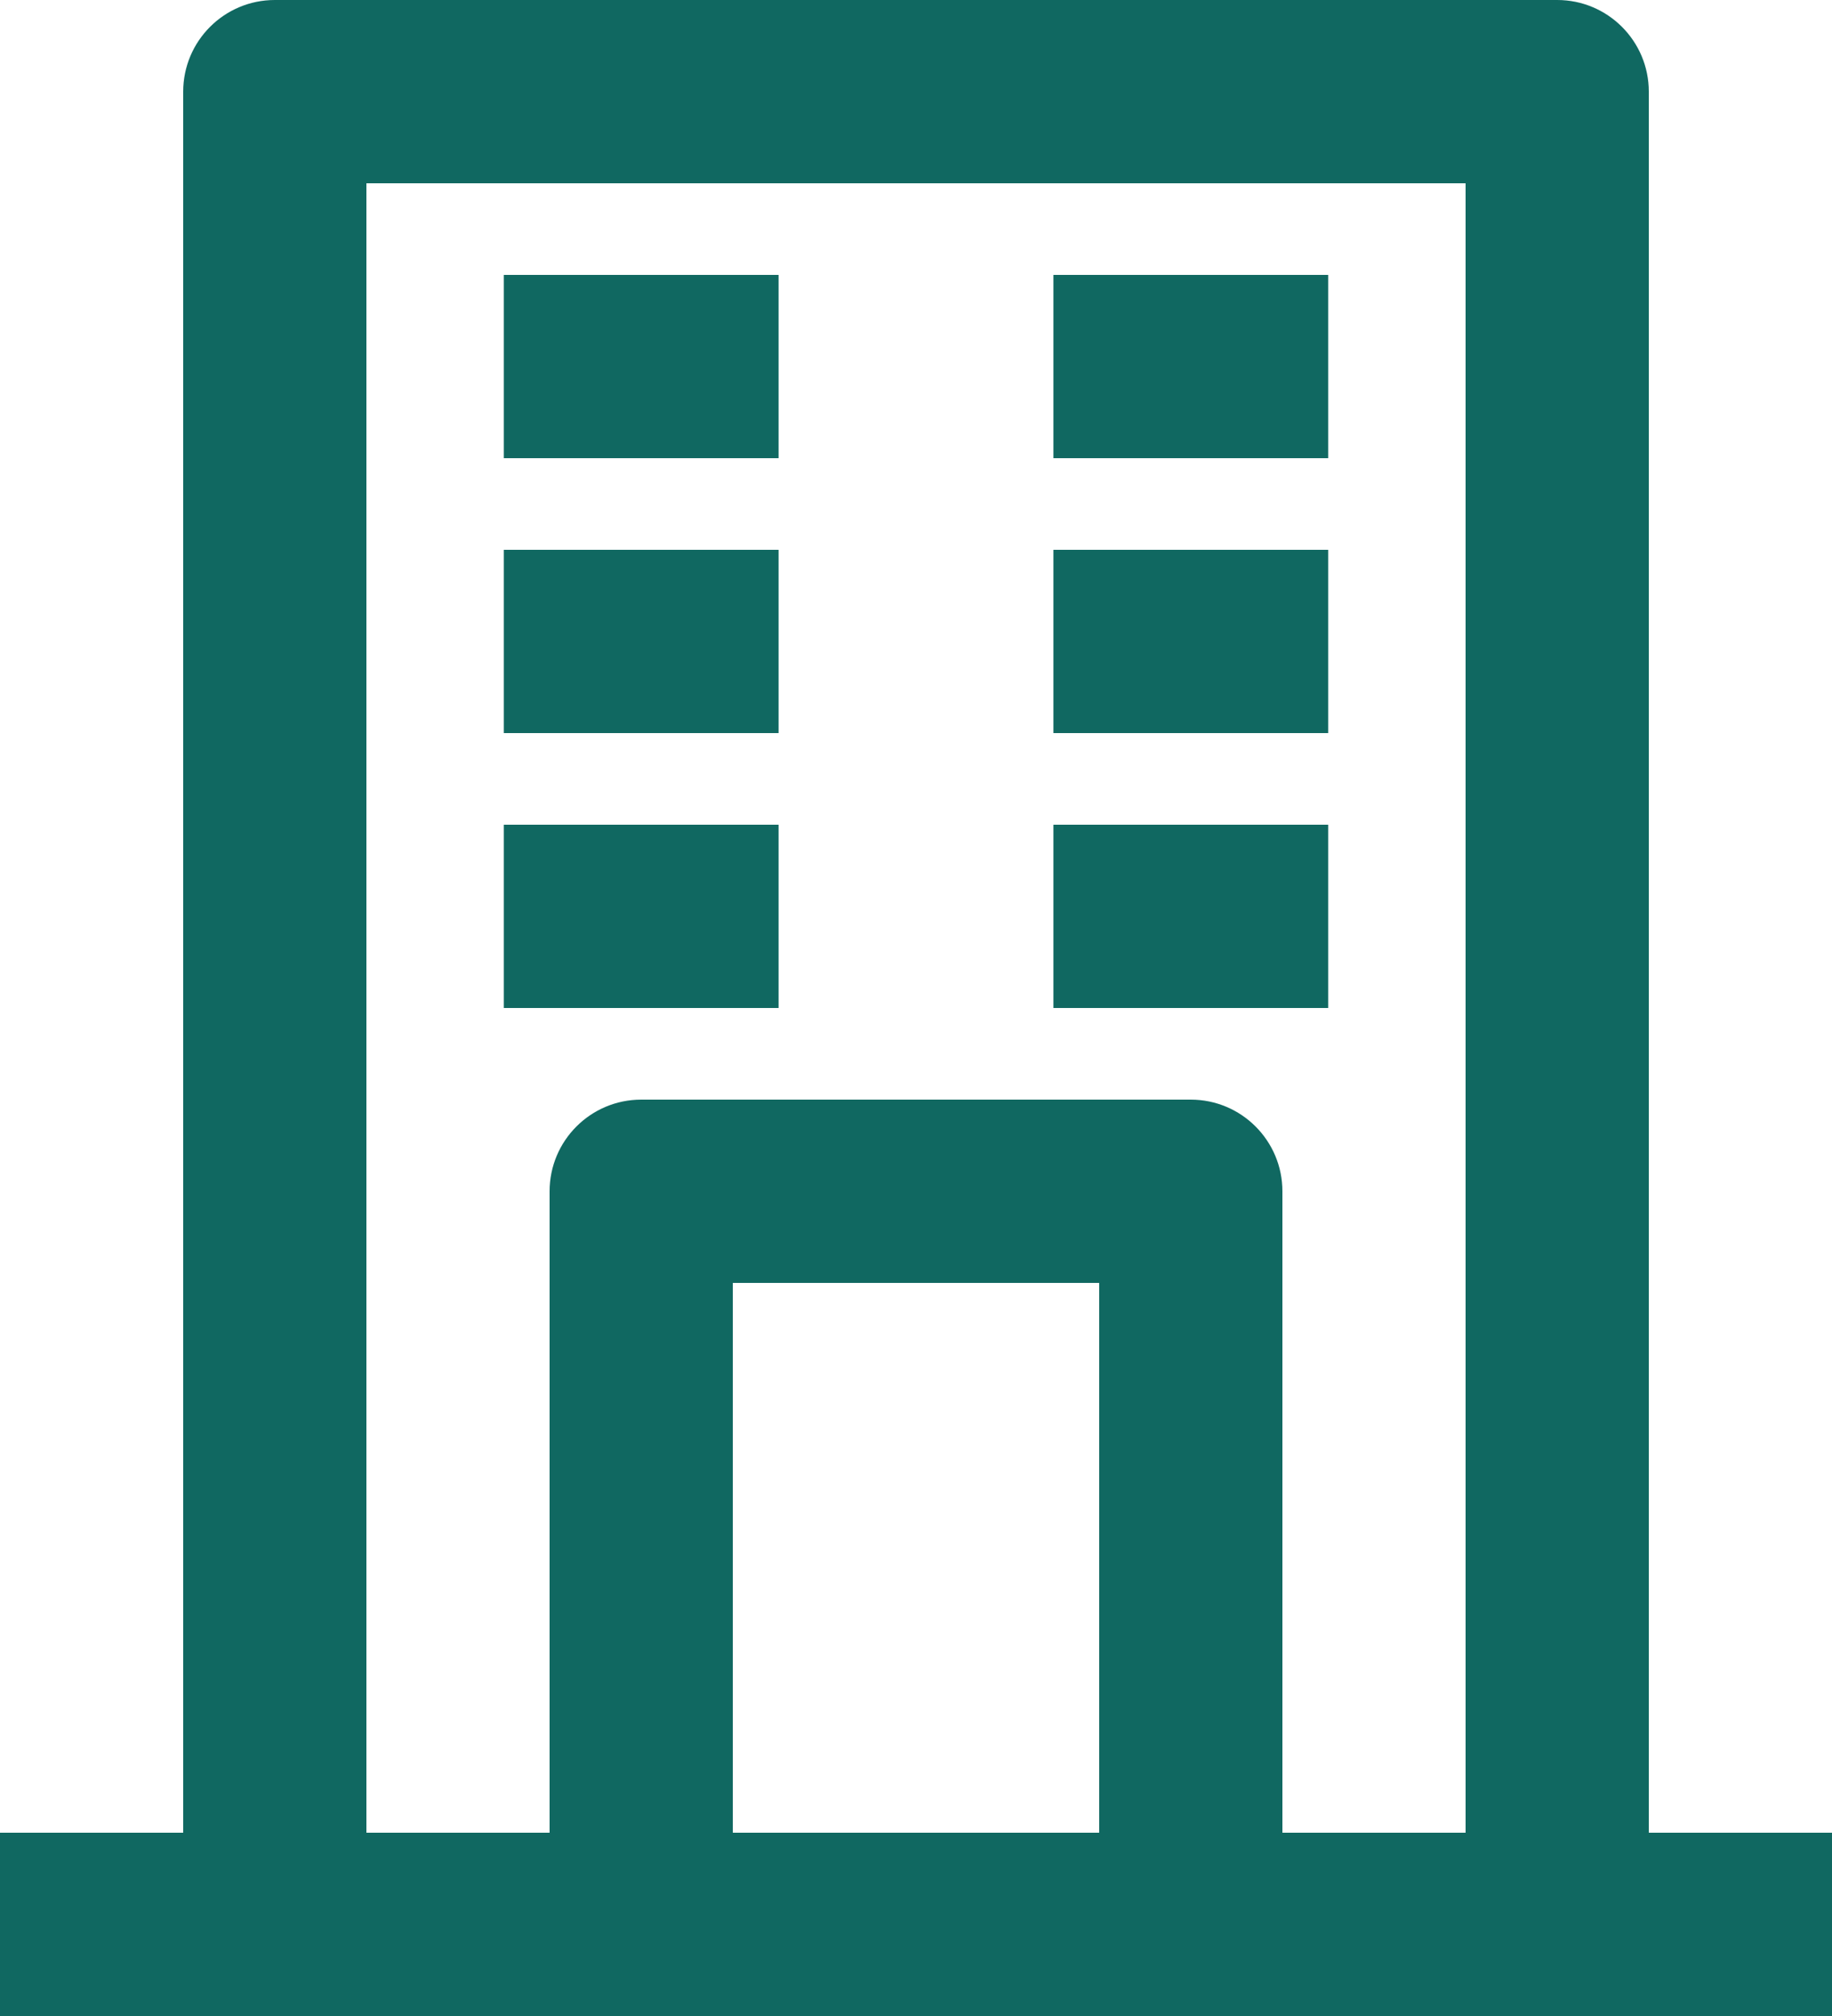 <?xml version="1.0" encoding="UTF-8" standalone="no"?><svg xmlns="http://www.w3.org/2000/svg" xmlns:xlink="http://www.w3.org/1999/xlink" fill="none" height="22" preserveAspectRatio="xMidYMid meet" style="fill: none" version="1" viewBox="2.0 1.0 20.0 22.0" width="20" zoomAndPan="magnify"><g id="change1_1"><path clip-rule="evenodd" d="M4 2C4 1.448 4.448 1 5 1H19C19.552 1 20 1.448 20 2V22C20 22.552 19.552 23 19 23H5C4.448 23 4 22.552 4 22V2ZM6 3V21H18V3H6Z" fill="#106861" fill-rule="evenodd"/></g><g id="change1_2"><path clip-rule="evenodd" d="M8 14C8 13.448 8.448 13 9 13H15C15.552 13 16 13.448 16 14V22C16 22.552 15.552 23 15 23H9C8.448 23 8 22.552 8 22V14ZM10 15V21H14V15H10Z" fill="#106861" fill-rule="evenodd"/></g><g id="change1_3"><path clip-rule="evenodd" d="M10.5 12H7.5V10H10.5V12Z" fill="#106861" fill-rule="evenodd"/></g><g id="change1_4"><path clip-rule="evenodd" d="M10.5 9H7.5V7H10.5V9Z" fill="#106861" fill-rule="evenodd"/></g><g id="change1_5"><path clip-rule="evenodd" d="M10.5 6H7.5V4H10.5V6Z" fill="#106861" fill-rule="evenodd"/></g><g id="change1_6"><path clip-rule="evenodd" d="M16.5 12H13.5V10H16.5V12Z" fill="#106861" fill-rule="evenodd"/></g><g id="change1_7"><path clip-rule="evenodd" d="M16.5 9H13.5V7H16.5V9Z" fill="#106861" fill-rule="evenodd"/></g><g id="change1_8"><path clip-rule="evenodd" d="M16.5 6H13.5V4H16.5V6Z" fill="#106861" fill-rule="evenodd"/></g><g id="change1_9"><path clip-rule="evenodd" d="M2 21H22V23H2V21Z" fill="#106861" fill-rule="evenodd"/></g></svg>